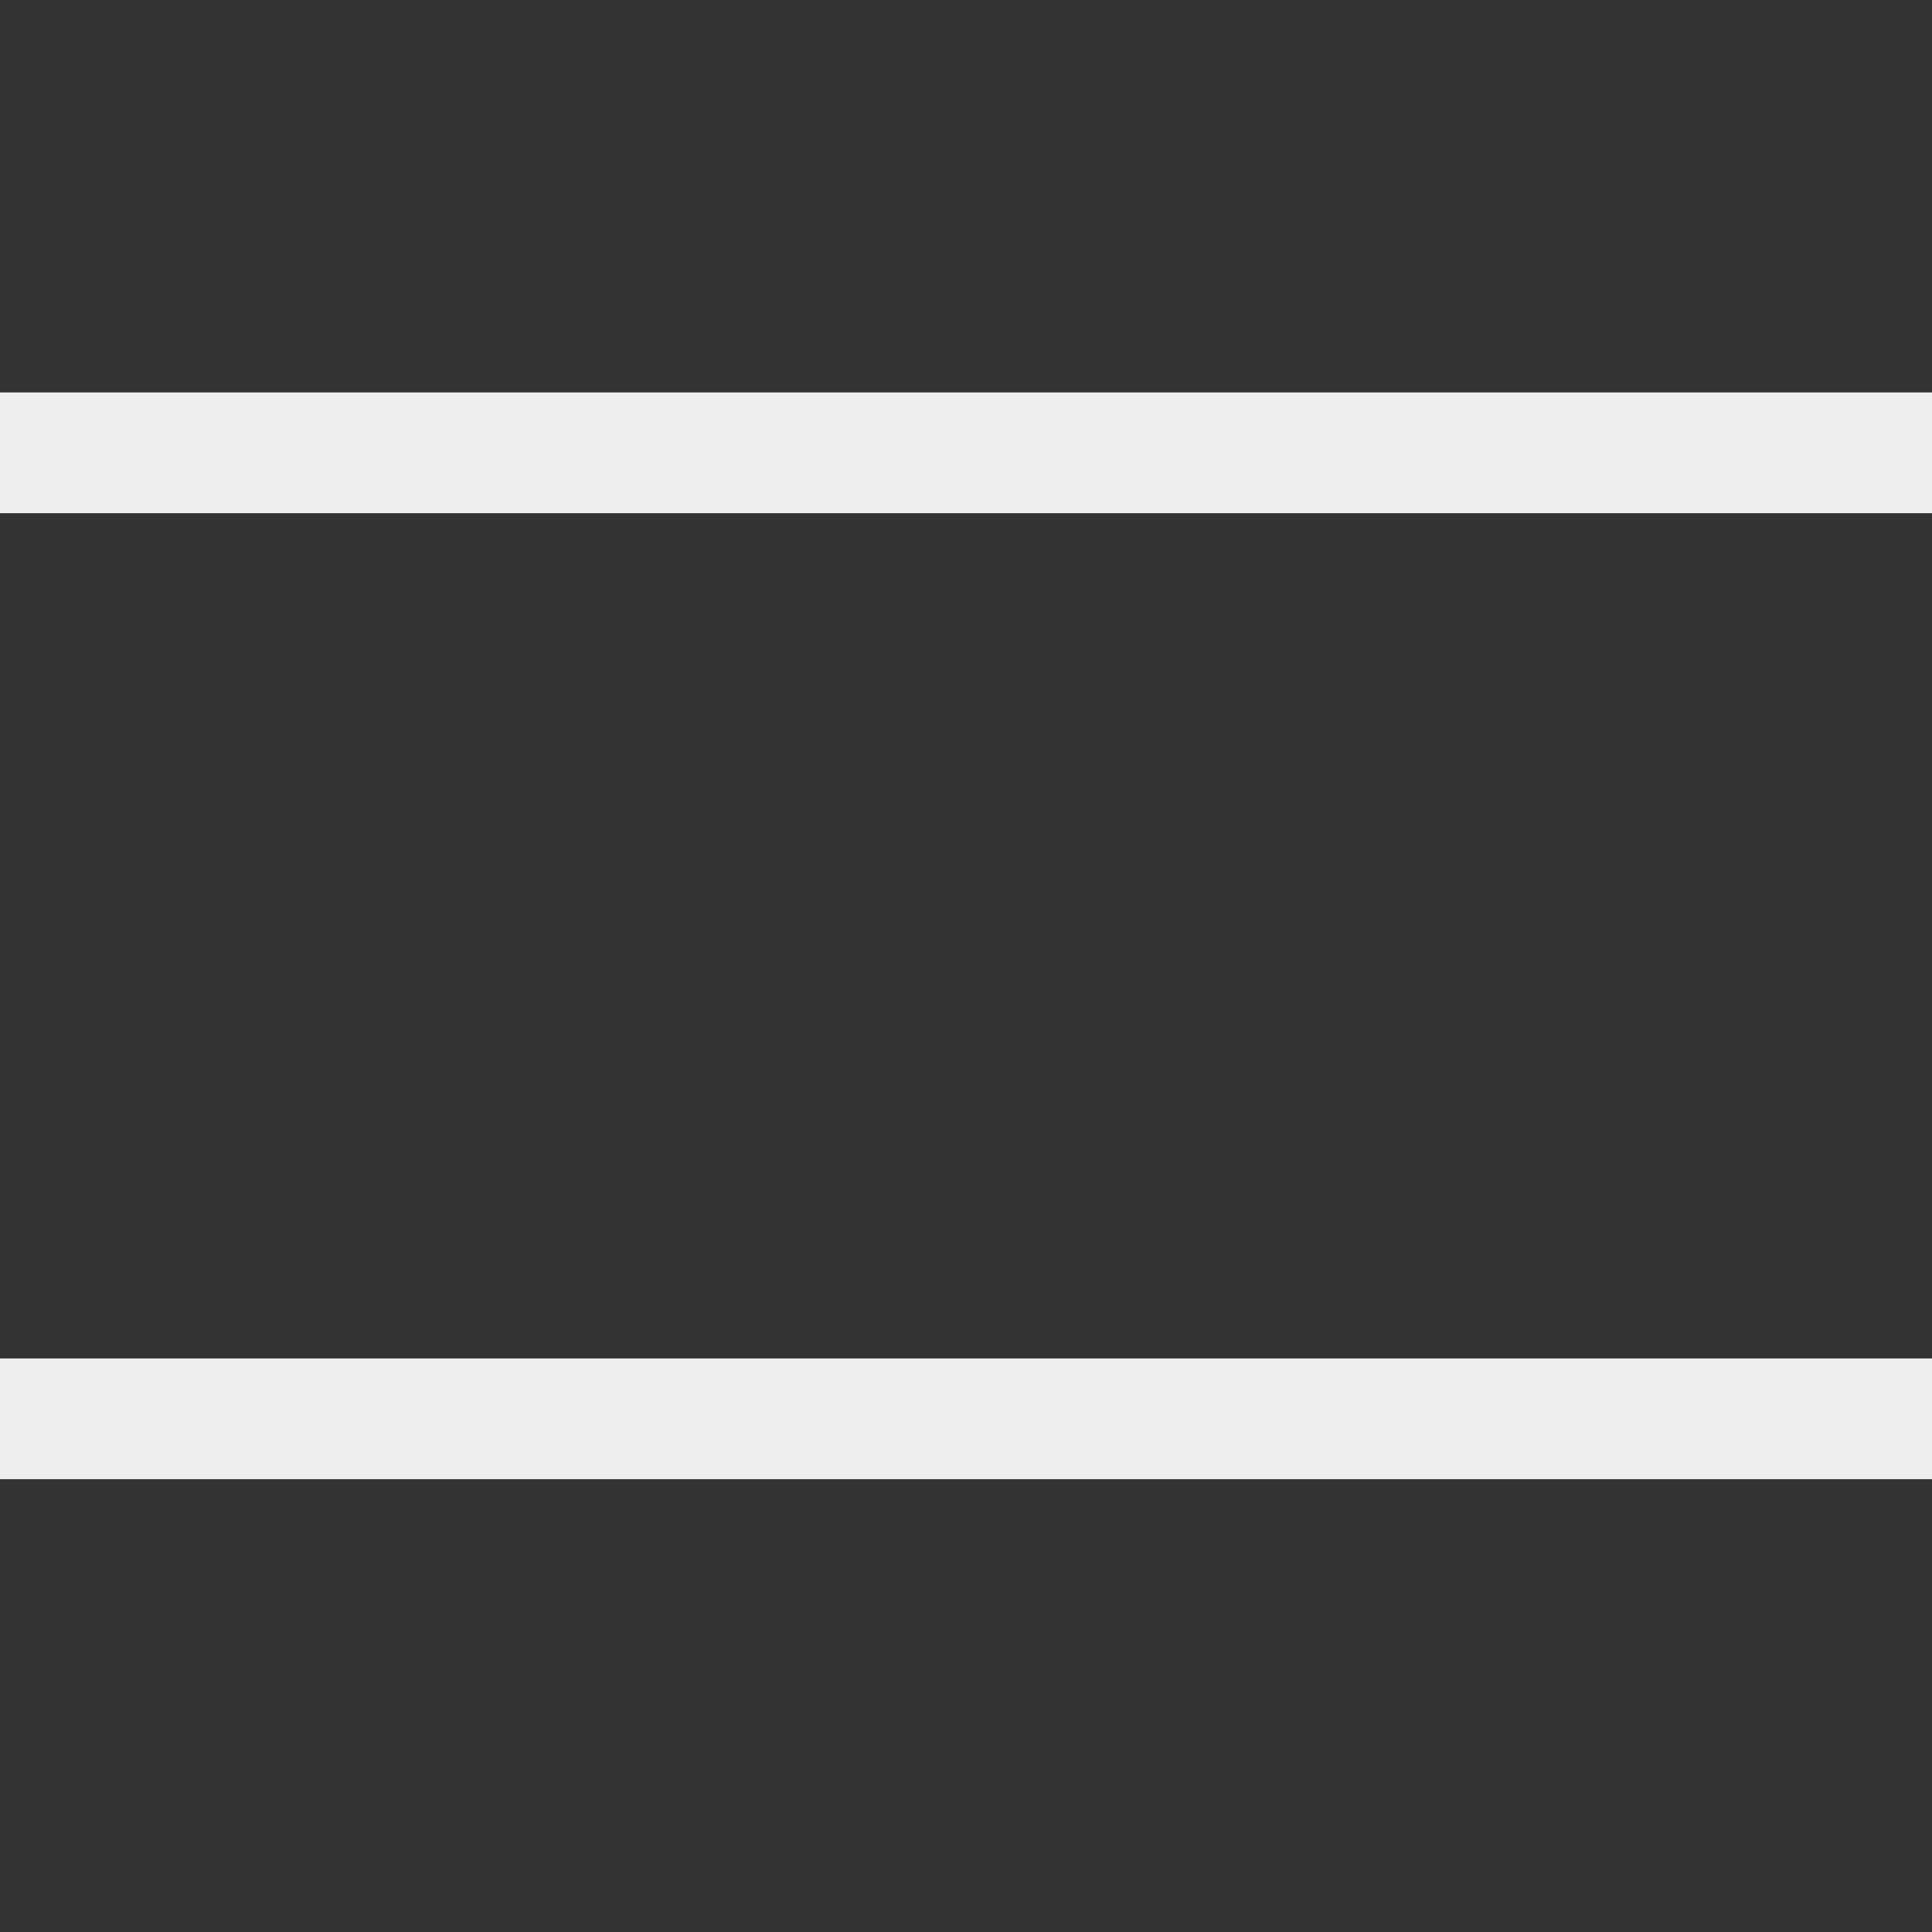 <?xml version="1.0" encoding="utf-8"?>
<svg xmlns="http://www.w3.org/2000/svg" width="64" height="64" viewBox="0 0 64 64" style="background-color:rgba(255,255,255,1)">
  <rect x="0" y="0" width="64" height="64" fill="#333333" stroke="none"/>
  <defs>
    <clipPath id="a">
      <rect width="64" height="64" fill="none"/>
    </clipPath>
  </defs>
  <g clip-path="url(#a)" id="svg_02" style="fill:rgba(238,238,238,1)">
    <g transform="translate(-177 -142)">
      <g transform="translate(383 61) rotate(90)">
        <rect width="64" height="64" transform="translate(81 142)" fill="none"/>
        <g transform="translate(81 142)" clip-path="url(#a)">
          <g transform="translate(-245 -159)">
            <rect width="4" height="64" transform="translate(258 159)"/>
          </g>
          <g transform="translate(-213 -159)">
            <rect width="4" height="64" transform="translate(258 159)"/>
          </g>
        </g>
      </g>
    </g>
  </g>
</svg>